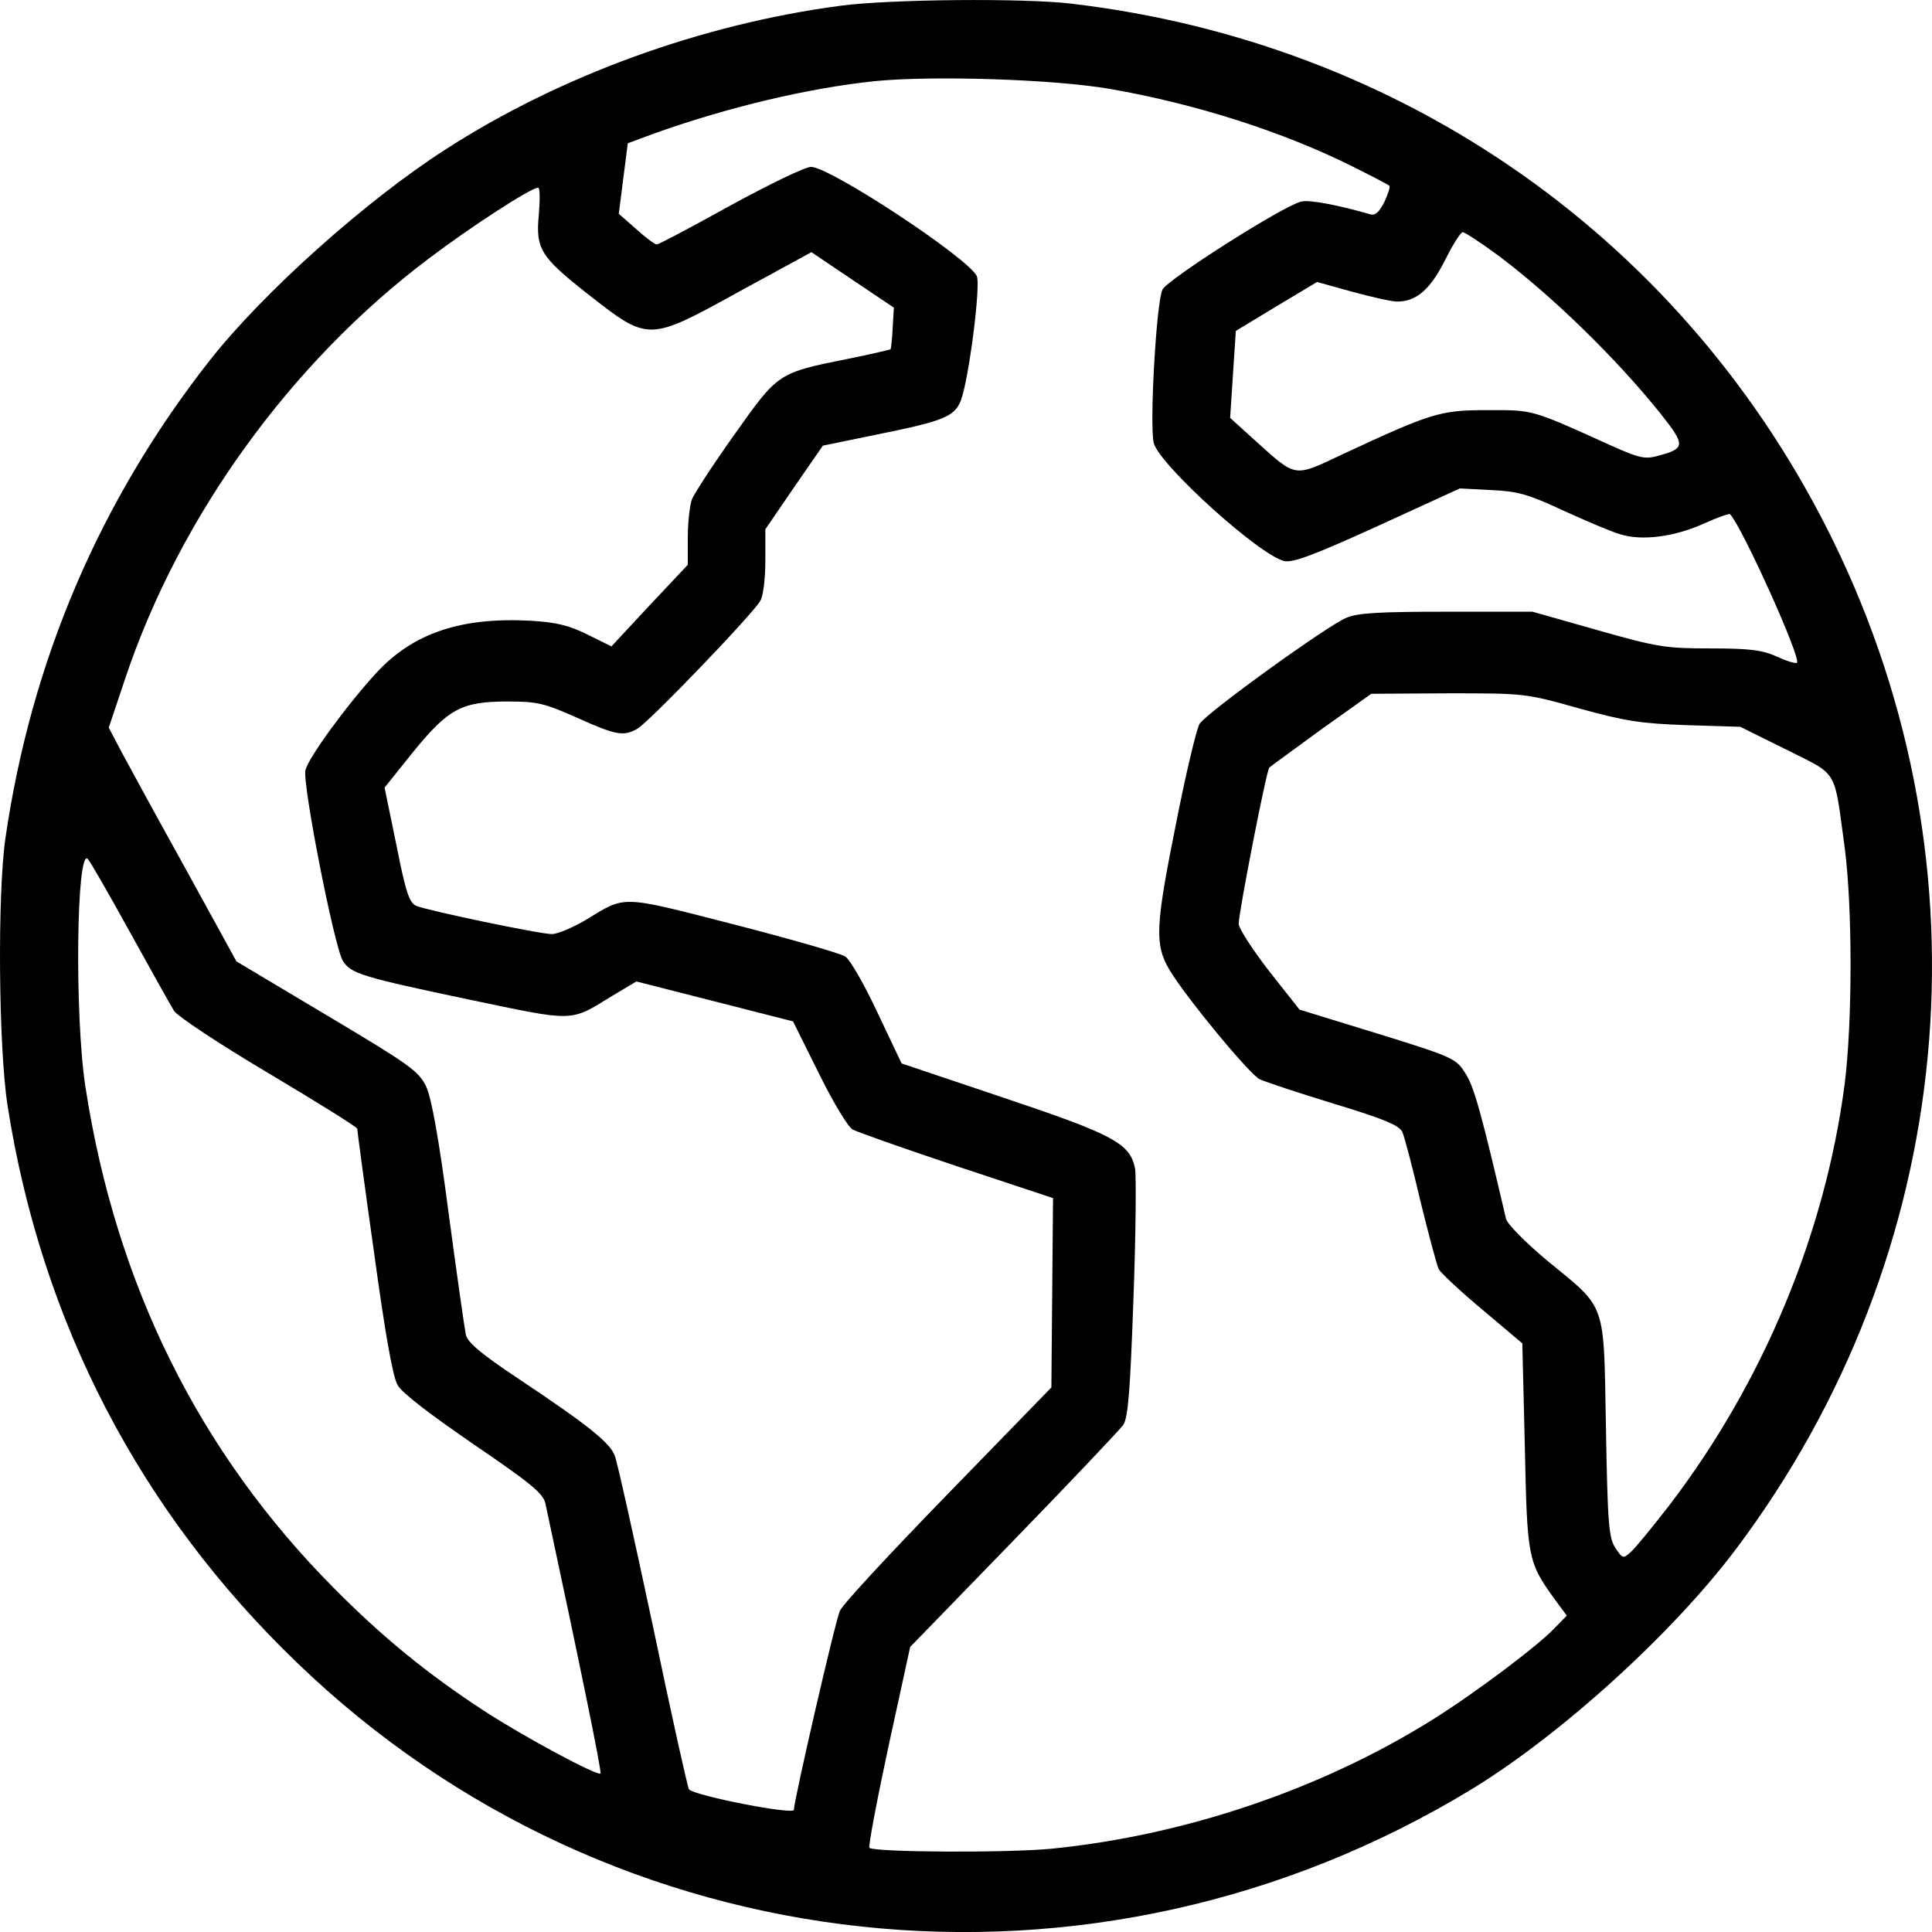 <svg width="21" height="21" viewBox="0 0 21 21" fill="none" xmlns="http://www.w3.org/2000/svg">
<path d="M9.139 0.062C7.631 0.261 6.088 0.82 4.837 1.628C3.976 2.182 2.863 3.176 2.277 3.921C1.084 5.442 0.339 7.186 0.059 9.111C-0.029 9.718 -0.016 11.386 0.082 12.016C0.45 14.371 1.519 16.43 3.231 18.075C6.669 21.389 11.894 21.948 16.006 19.442C16.977 18.847 18.188 17.747 18.876 16.829C21.271 13.635 21.67 9.439 19.923 5.873C18.33 2.626 15.27 0.466 11.646 0.04C11.131 -0.022 9.68 -0.009 9.139 0.062ZM12.067 0.967C13.007 1.131 13.948 1.433 14.711 1.814C14.915 1.916 15.092 2.009 15.101 2.018C15.114 2.027 15.088 2.107 15.048 2.195C14.99 2.306 14.95 2.346 14.893 2.329C14.538 2.227 14.232 2.169 14.143 2.191C13.943 2.24 12.688 3.038 12.635 3.149C12.568 3.291 12.493 4.626 12.541 4.817C12.608 5.057 13.69 6.037 13.961 6.099C14.059 6.117 14.285 6.032 14.977 5.717L15.868 5.309L16.21 5.327C16.498 5.34 16.609 5.371 16.991 5.549C17.235 5.66 17.514 5.78 17.607 5.806C17.842 5.882 18.197 5.837 18.521 5.691C18.667 5.624 18.796 5.58 18.805 5.589C18.938 5.731 19.581 7.155 19.532 7.203C19.519 7.217 19.421 7.186 19.315 7.137C19.155 7.066 19.022 7.048 18.596 7.048C18.108 7.048 18.015 7.035 17.363 6.849L16.658 6.649H15.726C15.003 6.649 14.755 6.662 14.635 6.715C14.427 6.8 13.118 7.745 13.038 7.869C13.007 7.918 12.887 8.419 12.777 8.982C12.559 10.069 12.55 10.268 12.71 10.539C12.874 10.819 13.588 11.688 13.695 11.732C13.752 11.759 14.112 11.879 14.502 11.998C15.043 12.162 15.212 12.233 15.243 12.305C15.265 12.353 15.354 12.69 15.438 13.05C15.527 13.413 15.616 13.746 15.638 13.795C15.664 13.839 15.877 14.039 16.117 14.239L16.547 14.602L16.574 15.716C16.6 16.931 16.605 16.975 16.893 17.375L17.03 17.561L16.897 17.698C16.711 17.893 16.032 18.404 15.571 18.692C14.365 19.446 12.892 19.947 11.437 20.094C10.954 20.142 9.503 20.134 9.45 20.085C9.437 20.071 9.53 19.575 9.658 18.98L9.893 17.902L11.016 16.745C11.637 16.106 12.169 15.543 12.209 15.489C12.262 15.409 12.284 15.13 12.32 14.119C12.346 13.422 12.351 12.788 12.338 12.704C12.284 12.429 12.111 12.335 10.909 11.932L9.8 11.559L9.539 11.009C9.397 10.703 9.237 10.428 9.188 10.397C9.135 10.362 8.589 10.206 7.973 10.047C6.726 9.727 6.806 9.732 6.363 10.002C6.225 10.082 6.061 10.153 5.999 10.153C5.866 10.153 4.659 9.9 4.526 9.847C4.451 9.816 4.411 9.705 4.309 9.186L4.18 8.561L4.486 8.179C4.872 7.705 5.014 7.625 5.515 7.625C5.844 7.625 5.915 7.643 6.274 7.802C6.695 7.993 6.78 8.006 6.926 7.922C7.05 7.855 8.199 6.658 8.265 6.529C8.297 6.476 8.319 6.281 8.319 6.094V5.753L8.629 5.3L8.944 4.844L9.552 4.719C10.253 4.577 10.373 4.529 10.443 4.356C10.528 4.143 10.665 3.087 10.616 2.998C10.505 2.79 9.02 1.814 8.816 1.814C8.749 1.814 8.359 2.005 7.937 2.235C7.52 2.466 7.161 2.657 7.139 2.657C7.117 2.657 7.015 2.581 6.913 2.488L6.726 2.324L6.775 1.938L6.824 1.557L7.139 1.441C7.928 1.162 8.784 0.958 9.508 0.882C10.133 0.82 11.455 0.86 12.067 0.967ZM5.857 2.333C5.821 2.706 5.875 2.79 6.385 3.193C7.055 3.717 7.041 3.717 8.048 3.162L8.82 2.741L9.268 3.043L9.716 3.344L9.703 3.562C9.698 3.681 9.685 3.788 9.68 3.797C9.672 3.801 9.468 3.85 9.224 3.899C8.452 4.054 8.461 4.05 7.986 4.719C7.755 5.043 7.547 5.363 7.52 5.429C7.498 5.491 7.476 5.678 7.476 5.842V6.139L7.059 6.582L6.646 7.026L6.385 6.897C6.181 6.795 6.043 6.764 5.768 6.747C5.01 6.707 4.491 6.88 4.091 7.314C3.772 7.66 3.355 8.232 3.32 8.37C3.284 8.512 3.635 10.304 3.728 10.446C3.816 10.583 3.932 10.619 5.09 10.863C6.256 11.107 6.19 11.111 6.651 10.827L6.917 10.668L7.769 10.885L8.62 11.102L8.9 11.666C9.059 11.989 9.219 12.251 9.268 12.278C9.321 12.305 9.831 12.486 10.403 12.677L11.446 13.023L11.437 14.052L11.428 15.081L10.306 16.235C9.689 16.869 9.157 17.441 9.13 17.508C9.082 17.605 8.629 19.575 8.629 19.672C8.629 19.73 7.56 19.521 7.489 19.45C7.476 19.437 7.299 18.643 7.099 17.685C6.895 16.727 6.709 15.889 6.682 15.822C6.629 15.68 6.389 15.489 5.644 14.992C5.218 14.709 5.081 14.589 5.063 14.505C5.05 14.443 4.965 13.848 4.877 13.192C4.77 12.371 4.69 11.936 4.633 11.812C4.553 11.644 4.46 11.577 3.559 11.04L2.57 10.45L2.02 9.448C1.714 8.898 1.403 8.326 1.324 8.179L1.182 7.909L1.359 7.381C1.949 5.615 3.16 3.939 4.664 2.808C5.116 2.466 5.764 2.045 5.848 2.04C5.87 2.036 5.87 2.169 5.857 2.333ZM16.29 2.781C16.871 3.216 17.572 3.899 18.051 4.498C18.321 4.839 18.321 4.875 18.024 4.954C17.882 4.994 17.82 4.981 17.514 4.844C16.631 4.444 16.671 4.458 16.17 4.458C15.655 4.458 15.567 4.484 14.586 4.941C14.059 5.19 14.094 5.194 13.65 4.795L13.371 4.542L13.402 4.067L13.433 3.597L13.872 3.331L14.316 3.065L14.697 3.171C14.91 3.229 15.128 3.278 15.185 3.278C15.394 3.278 15.544 3.149 15.704 2.834C15.789 2.661 15.877 2.524 15.899 2.524C15.922 2.524 16.099 2.639 16.29 2.781ZM17.164 7.7C17.665 7.838 17.825 7.864 18.33 7.882L18.916 7.9L19.417 8.148C19.989 8.437 19.931 8.339 20.051 9.213C20.136 9.86 20.136 11.102 20.051 11.781C19.838 13.413 19.164 15.028 18.144 16.363C17.962 16.598 17.776 16.825 17.727 16.869C17.643 16.944 17.638 16.944 17.558 16.825C17.487 16.714 17.474 16.567 17.456 15.52C17.43 14.128 17.47 14.239 16.822 13.706C16.582 13.507 16.383 13.303 16.37 13.249C16.108 12.127 16.024 11.812 15.93 11.67C15.828 11.506 15.806 11.493 14.977 11.236L14.125 10.974L13.792 10.552C13.615 10.322 13.464 10.091 13.464 10.042C13.464 9.918 13.766 8.37 13.797 8.343C13.81 8.33 14.067 8.144 14.365 7.926L14.906 7.541L15.744 7.536C16.574 7.536 16.582 7.536 17.164 7.7ZM1.412 10.131C1.639 10.543 1.856 10.929 1.891 10.987C1.927 11.045 2.388 11.351 2.92 11.666C3.448 11.981 3.883 12.251 3.883 12.269C3.883 12.287 3.963 12.89 4.065 13.609C4.185 14.487 4.269 14.966 4.322 15.055C4.366 15.139 4.681 15.378 5.147 15.698C5.777 16.128 5.901 16.23 5.928 16.341C6.296 18.058 6.544 19.264 6.527 19.277C6.496 19.308 5.702 18.883 5.258 18.594C4.655 18.2 4.162 17.8 3.635 17.268C2.166 15.791 1.261 13.968 0.929 11.817C0.809 11.04 0.831 9.208 0.955 9.337C0.978 9.359 1.182 9.714 1.412 10.131Z" fill="black"/>
</svg>
